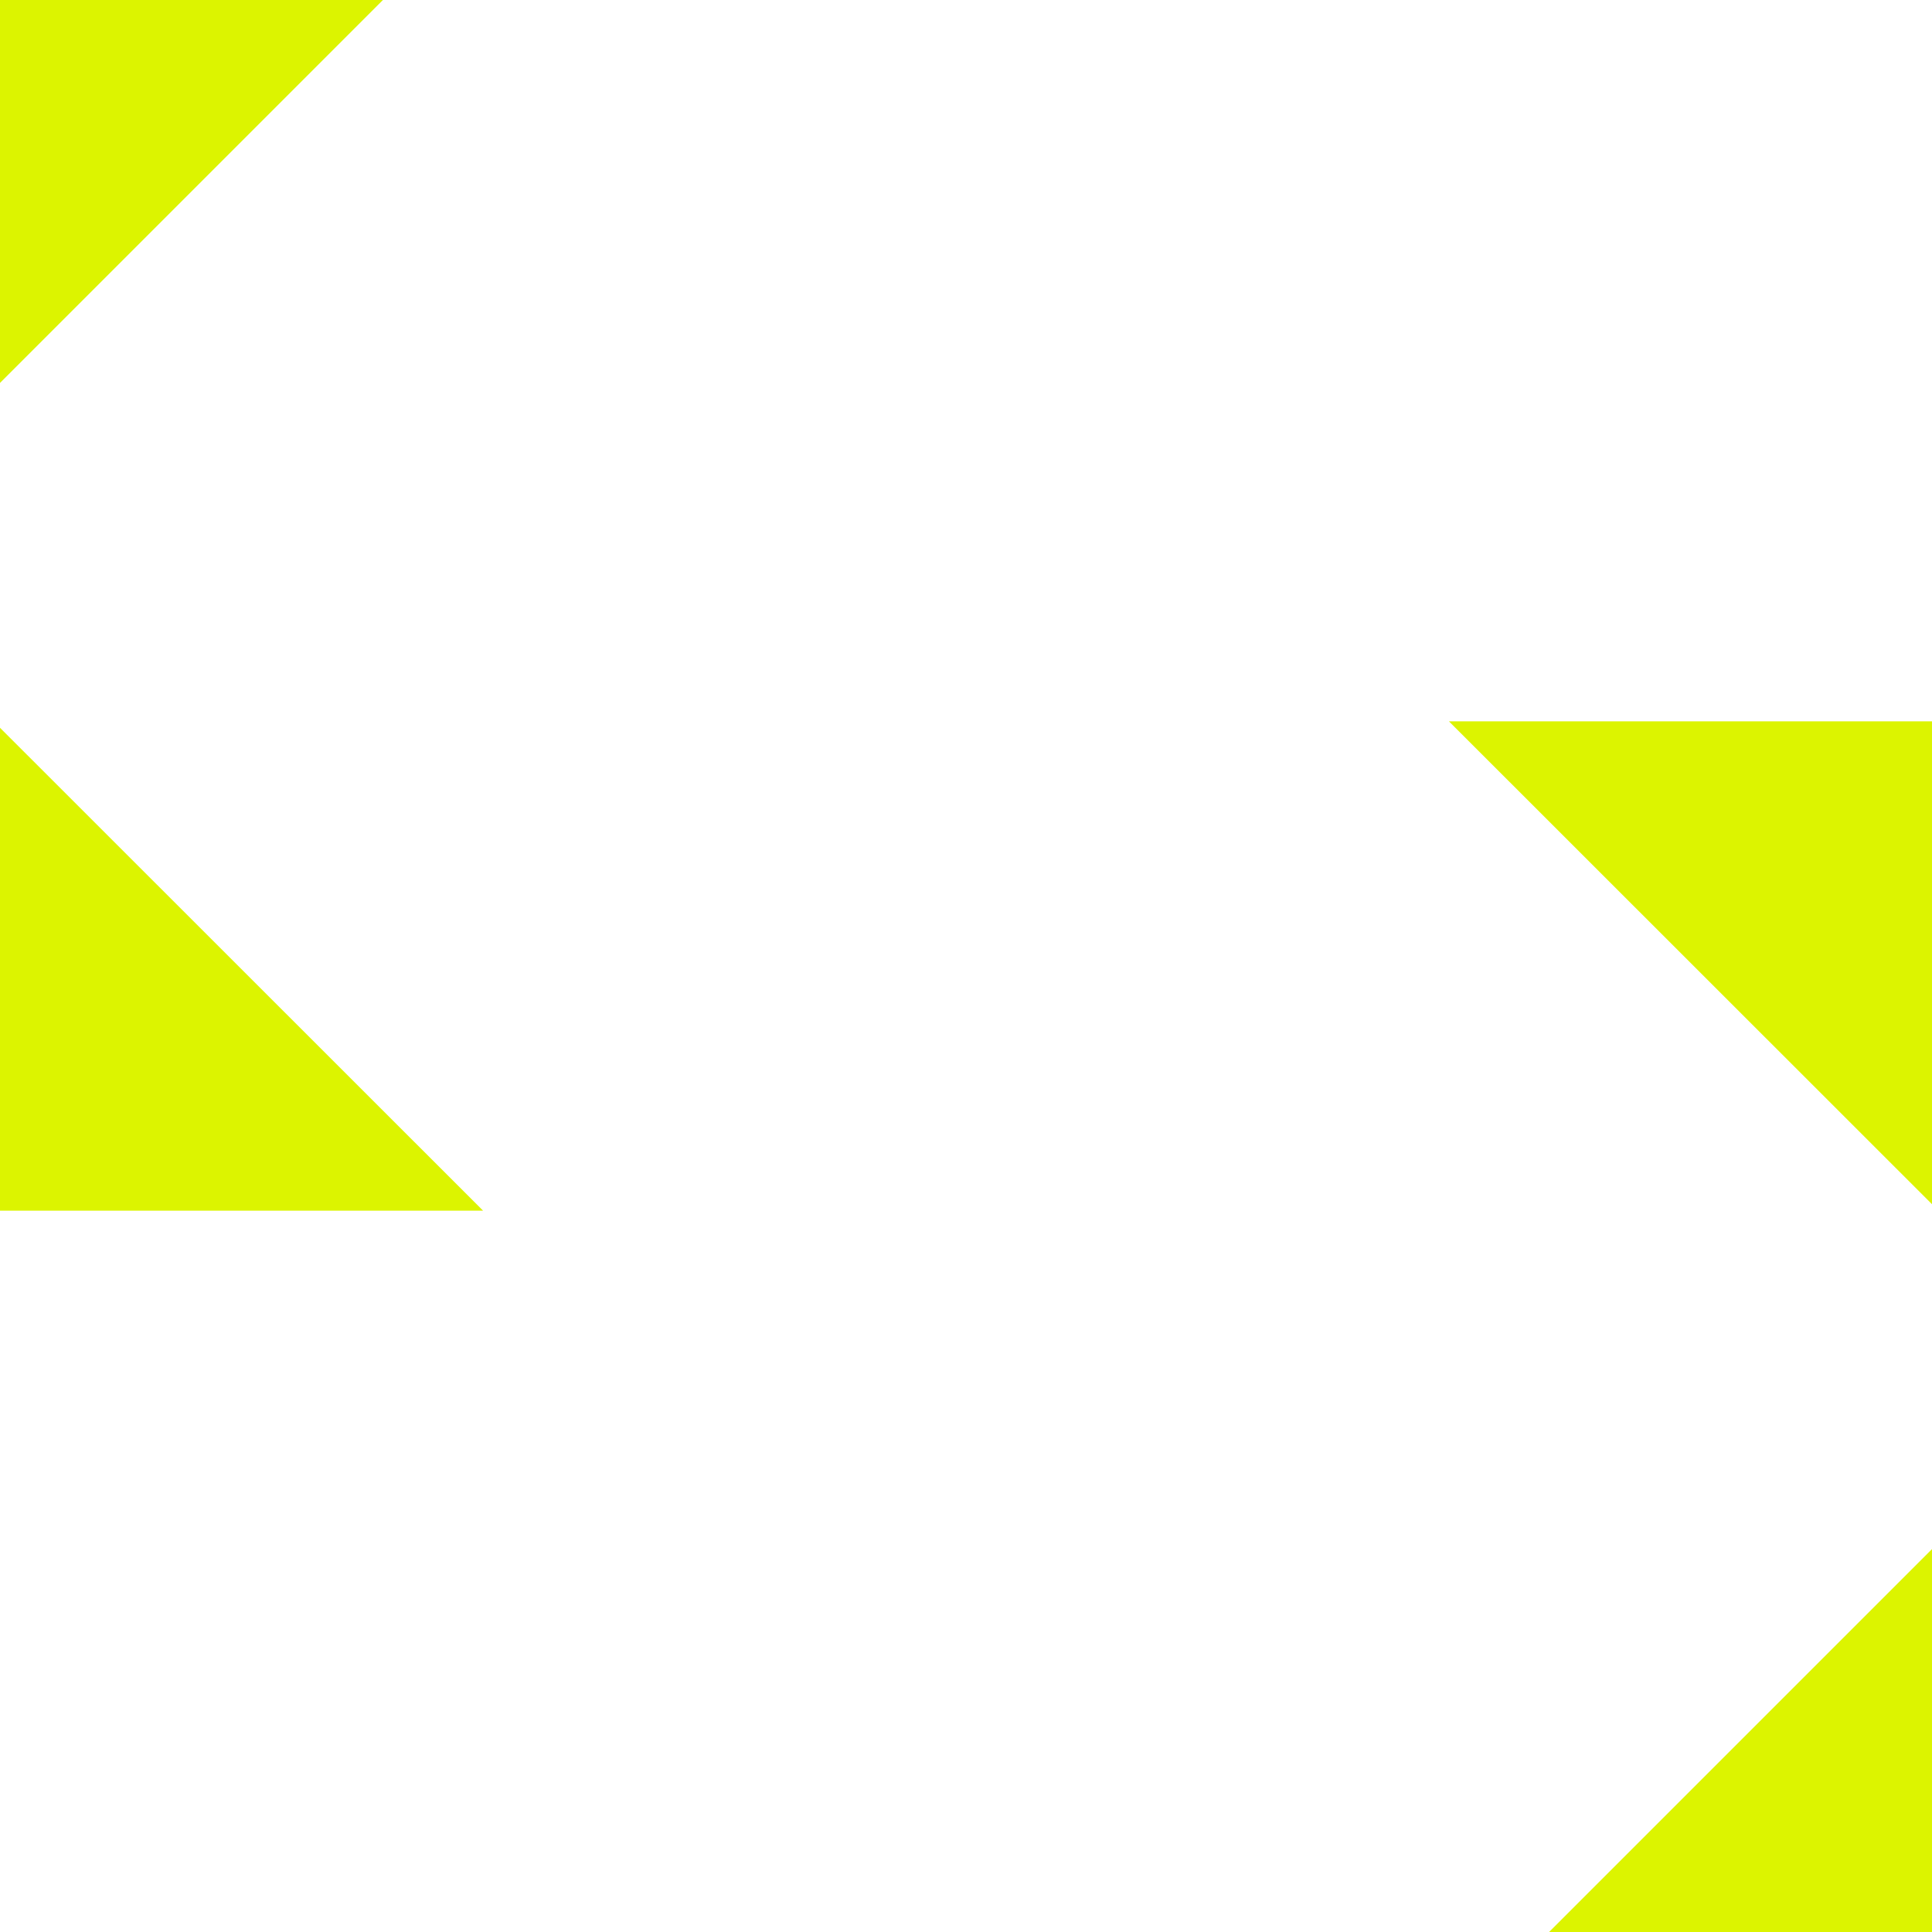 <?xml version="1.0" encoding="UTF-8"?> <svg xmlns="http://www.w3.org/2000/svg" width="400" height="400" viewBox="0 0 400 400" fill="none"><path d="M79.28 0H0V79.28L79.28 0Z" fill="#DCF400"></path><path d="M0 250.66H100.02L0 150.68V250.66Z" fill="#DCF400"></path><path d="M400 400V320.72L320.72 400H400Z" fill="#DCF400"></path><path d="M299.98 149.34L400 249.32V149.34H299.98Z" fill="#DCF400"></path></svg> 